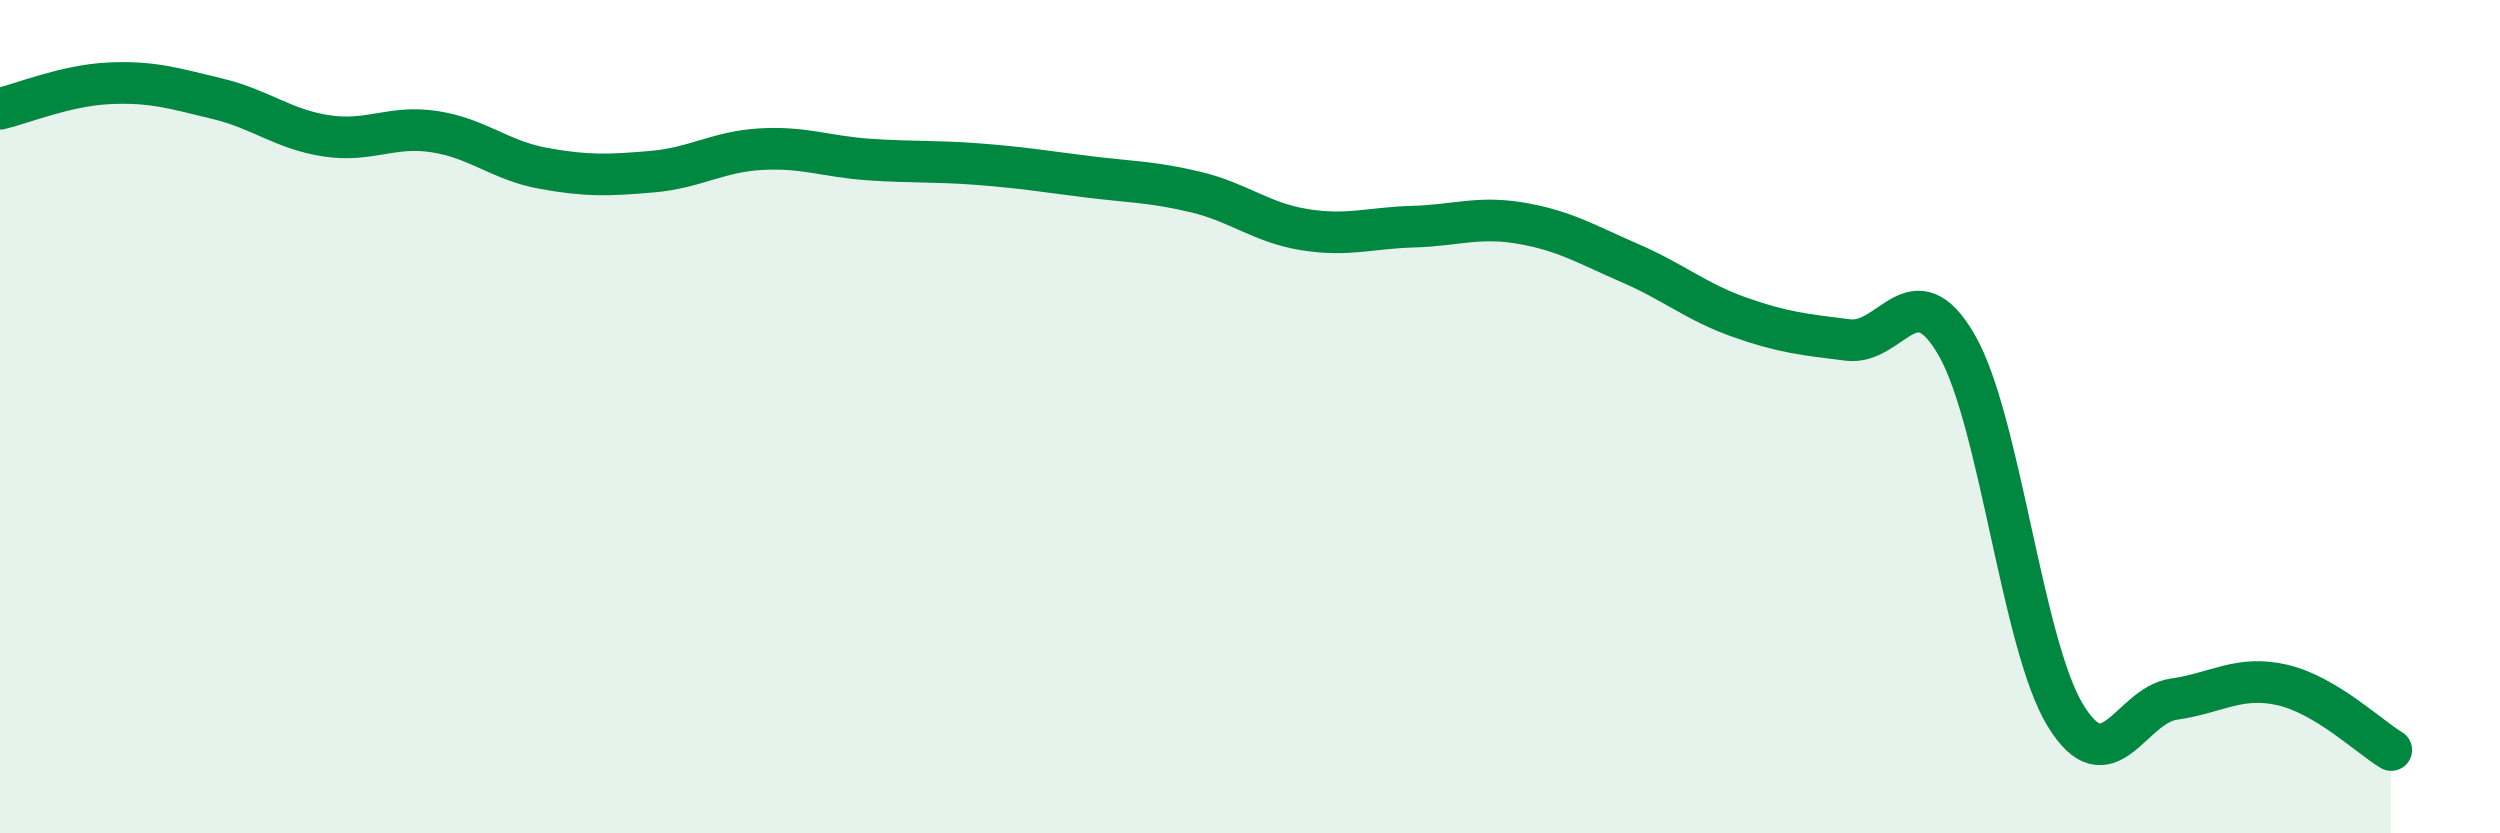 
    <svg width="60" height="20" viewBox="0 0 60 20" xmlns="http://www.w3.org/2000/svg">
      <path
        d="M 0,2.61 C 0.52,2.49 1.57,2.05 2.61,2 C 3.65,1.95 4.18,2.12 5.22,2.37 C 6.26,2.62 6.79,3.1 7.83,3.26 C 8.87,3.42 9.39,3 10.43,3.16 C 11.47,3.32 12,3.85 13.04,4.04 C 14.08,4.23 14.61,4.21 15.65,4.12 C 16.69,4.03 17.22,3.64 18.26,3.58 C 19.3,3.52 19.83,3.76 20.87,3.83 C 21.91,3.9 22.44,3.86 23.48,3.94 C 24.52,4.02 25.05,4.11 26.09,4.24 C 27.13,4.37 27.66,4.36 28.7,4.61 C 29.74,4.86 30.26,5.34 31.3,5.51 C 32.34,5.68 32.87,5.47 33.91,5.44 C 34.95,5.41 35.48,5.18 36.52,5.36 C 37.56,5.54 38.09,5.87 39.13,6.32 C 40.17,6.77 40.7,7.24 41.74,7.61 C 42.78,7.98 43.31,8.03 44.35,8.16 C 45.39,8.29 45.92,6.48 46.96,8.28 C 48,10.08 48.53,15.47 49.57,17.17 C 50.61,18.87 51.13,16.93 52.17,16.78 C 53.21,16.63 53.74,16.2 54.78,16.44 C 55.82,16.68 56.87,17.69 57.39,18L57.39 20L0 20Z"
        fill="#008740"
        opacity="0.1"
        stroke-linecap="round"
        stroke-linejoin="round"
      />
      <path
        d="M 0,2.61 C 0.52,2.49 1.57,2.05 2.61,2 C 3.65,1.95 4.18,2.12 5.22,2.37 C 6.26,2.62 6.79,3.1 7.83,3.26 C 8.87,3.42 9.39,3 10.43,3.16 C 11.47,3.32 12,3.85 13.04,4.04 C 14.08,4.23 14.61,4.21 15.65,4.12 C 16.69,4.03 17.22,3.64 18.26,3.58 C 19.3,3.52 19.83,3.76 20.87,3.83 C 21.91,3.9 22.44,3.86 23.48,3.94 C 24.52,4.02 25.05,4.11 26.09,4.24 C 27.13,4.37 27.66,4.36 28.7,4.61 C 29.74,4.86 30.26,5.34 31.3,5.51 C 32.34,5.68 32.87,5.47 33.91,5.44 C 34.95,5.41 35.48,5.18 36.52,5.36 C 37.56,5.54 38.09,5.87 39.13,6.32 C 40.17,6.77 40.7,7.24 41.74,7.61 C 42.78,7.98 43.31,8.03 44.35,8.16 C 45.39,8.29 45.92,6.48 46.96,8.28 C 48,10.08 48.53,15.47 49.57,17.17 C 50.61,18.87 51.13,16.93 52.17,16.78 C 53.21,16.63 53.74,16.2 54.78,16.44 C 55.82,16.68 56.87,17.69 57.39,18"
        stroke="#008740"
        stroke-width="1"
        fill="none"
        stroke-linecap="round"
        stroke-linejoin="round"
      />
    </svg>
  